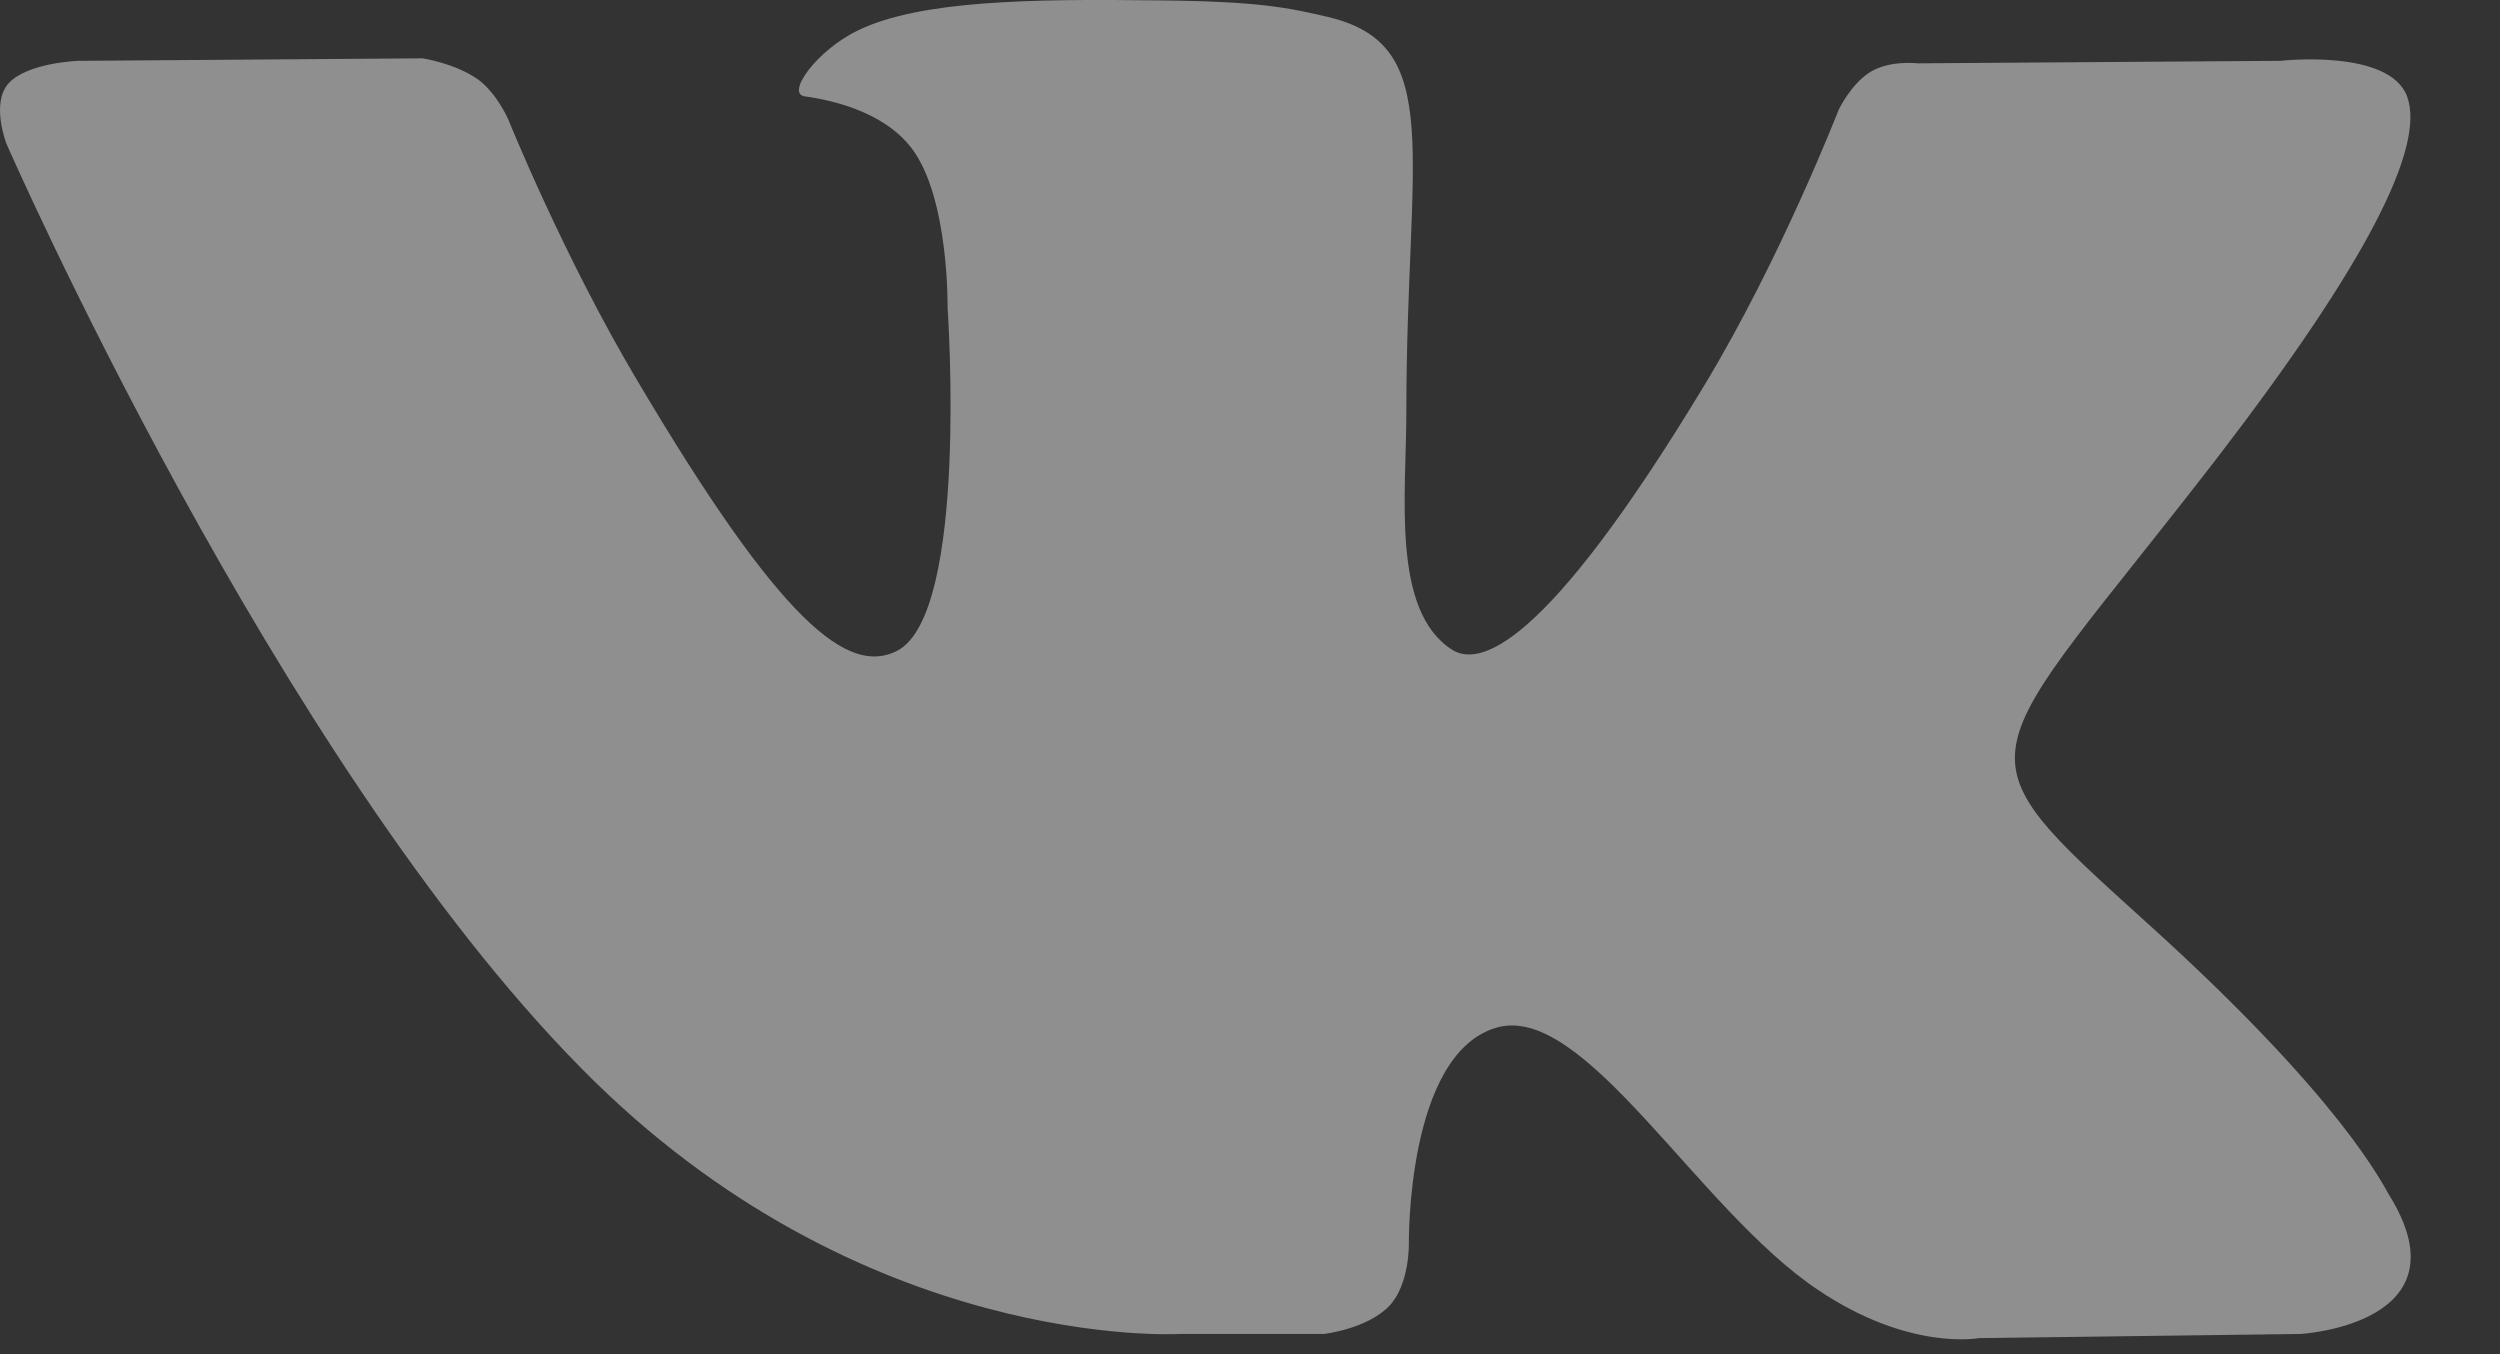 <svg width="24" height="13" viewBox="0 0 24 13" fill="none" xmlns="http://www.w3.org/2000/svg">
<rect x="0" y="0" width="24" height="13" fill="#333333" stroke="none"/>
<path fill-rule="evenodd" clip-rule="evenodd" d="M11.323 12.806H12.71C12.71 12.806 13.126 12.758 13.338 12.536C13.533 12.329 13.525 11.94 13.525 11.94C13.525 11.94 13.501 10.13 14.357 9.868C15.205 9.605 16.298 11.615 17.456 12.385C18.329 12.973 18.997 12.846 18.997 12.846L22.088 12.806C22.088 12.806 23.703 12.711 22.936 11.472C22.871 11.368 22.488 10.558 20.637 8.883C18.696 7.128 18.957 7.414 21.297 4.38C22.716 2.53 23.287 1.41 23.108 0.925C22.936 0.465 21.892 0.584 21.892 0.584L18.41 0.608C18.41 0.608 18.149 0.576 17.962 0.687C17.774 0.798 17.652 1.052 17.652 1.052C17.652 1.052 17.097 2.482 16.363 3.697C14.814 6.262 14.194 6.397 13.941 6.238C13.354 5.865 13.501 4.745 13.501 3.951C13.501 1.465 13.884 0.433 12.75 0.163C12.375 0.076 12.09 0.012 11.127 0.004C9.888 -0.012 8.836 0.004 8.24 0.29C7.841 0.481 7.539 0.902 7.727 0.925C7.955 0.957 8.477 1.06 8.754 1.426C9.113 1.902 9.097 2.958 9.097 2.958C9.097 2.958 9.301 5.881 8.616 6.246C8.143 6.492 7.498 5.984 6.12 3.657C5.411 2.466 4.88 1.148 4.88 1.148C4.88 1.148 4.774 0.902 4.595 0.767C4.375 0.608 4.057 0.56 4.057 0.56L0.754 0.584C0.754 0.584 0.256 0.6 0.077 0.806C-0.086 0.997 0.061 1.378 0.061 1.378C0.061 1.378 2.646 7.287 5.582 10.257C8.273 12.989 11.323 12.806 11.323 12.806Z" fill="white" fill-opacity="0.45"/>
</svg>
